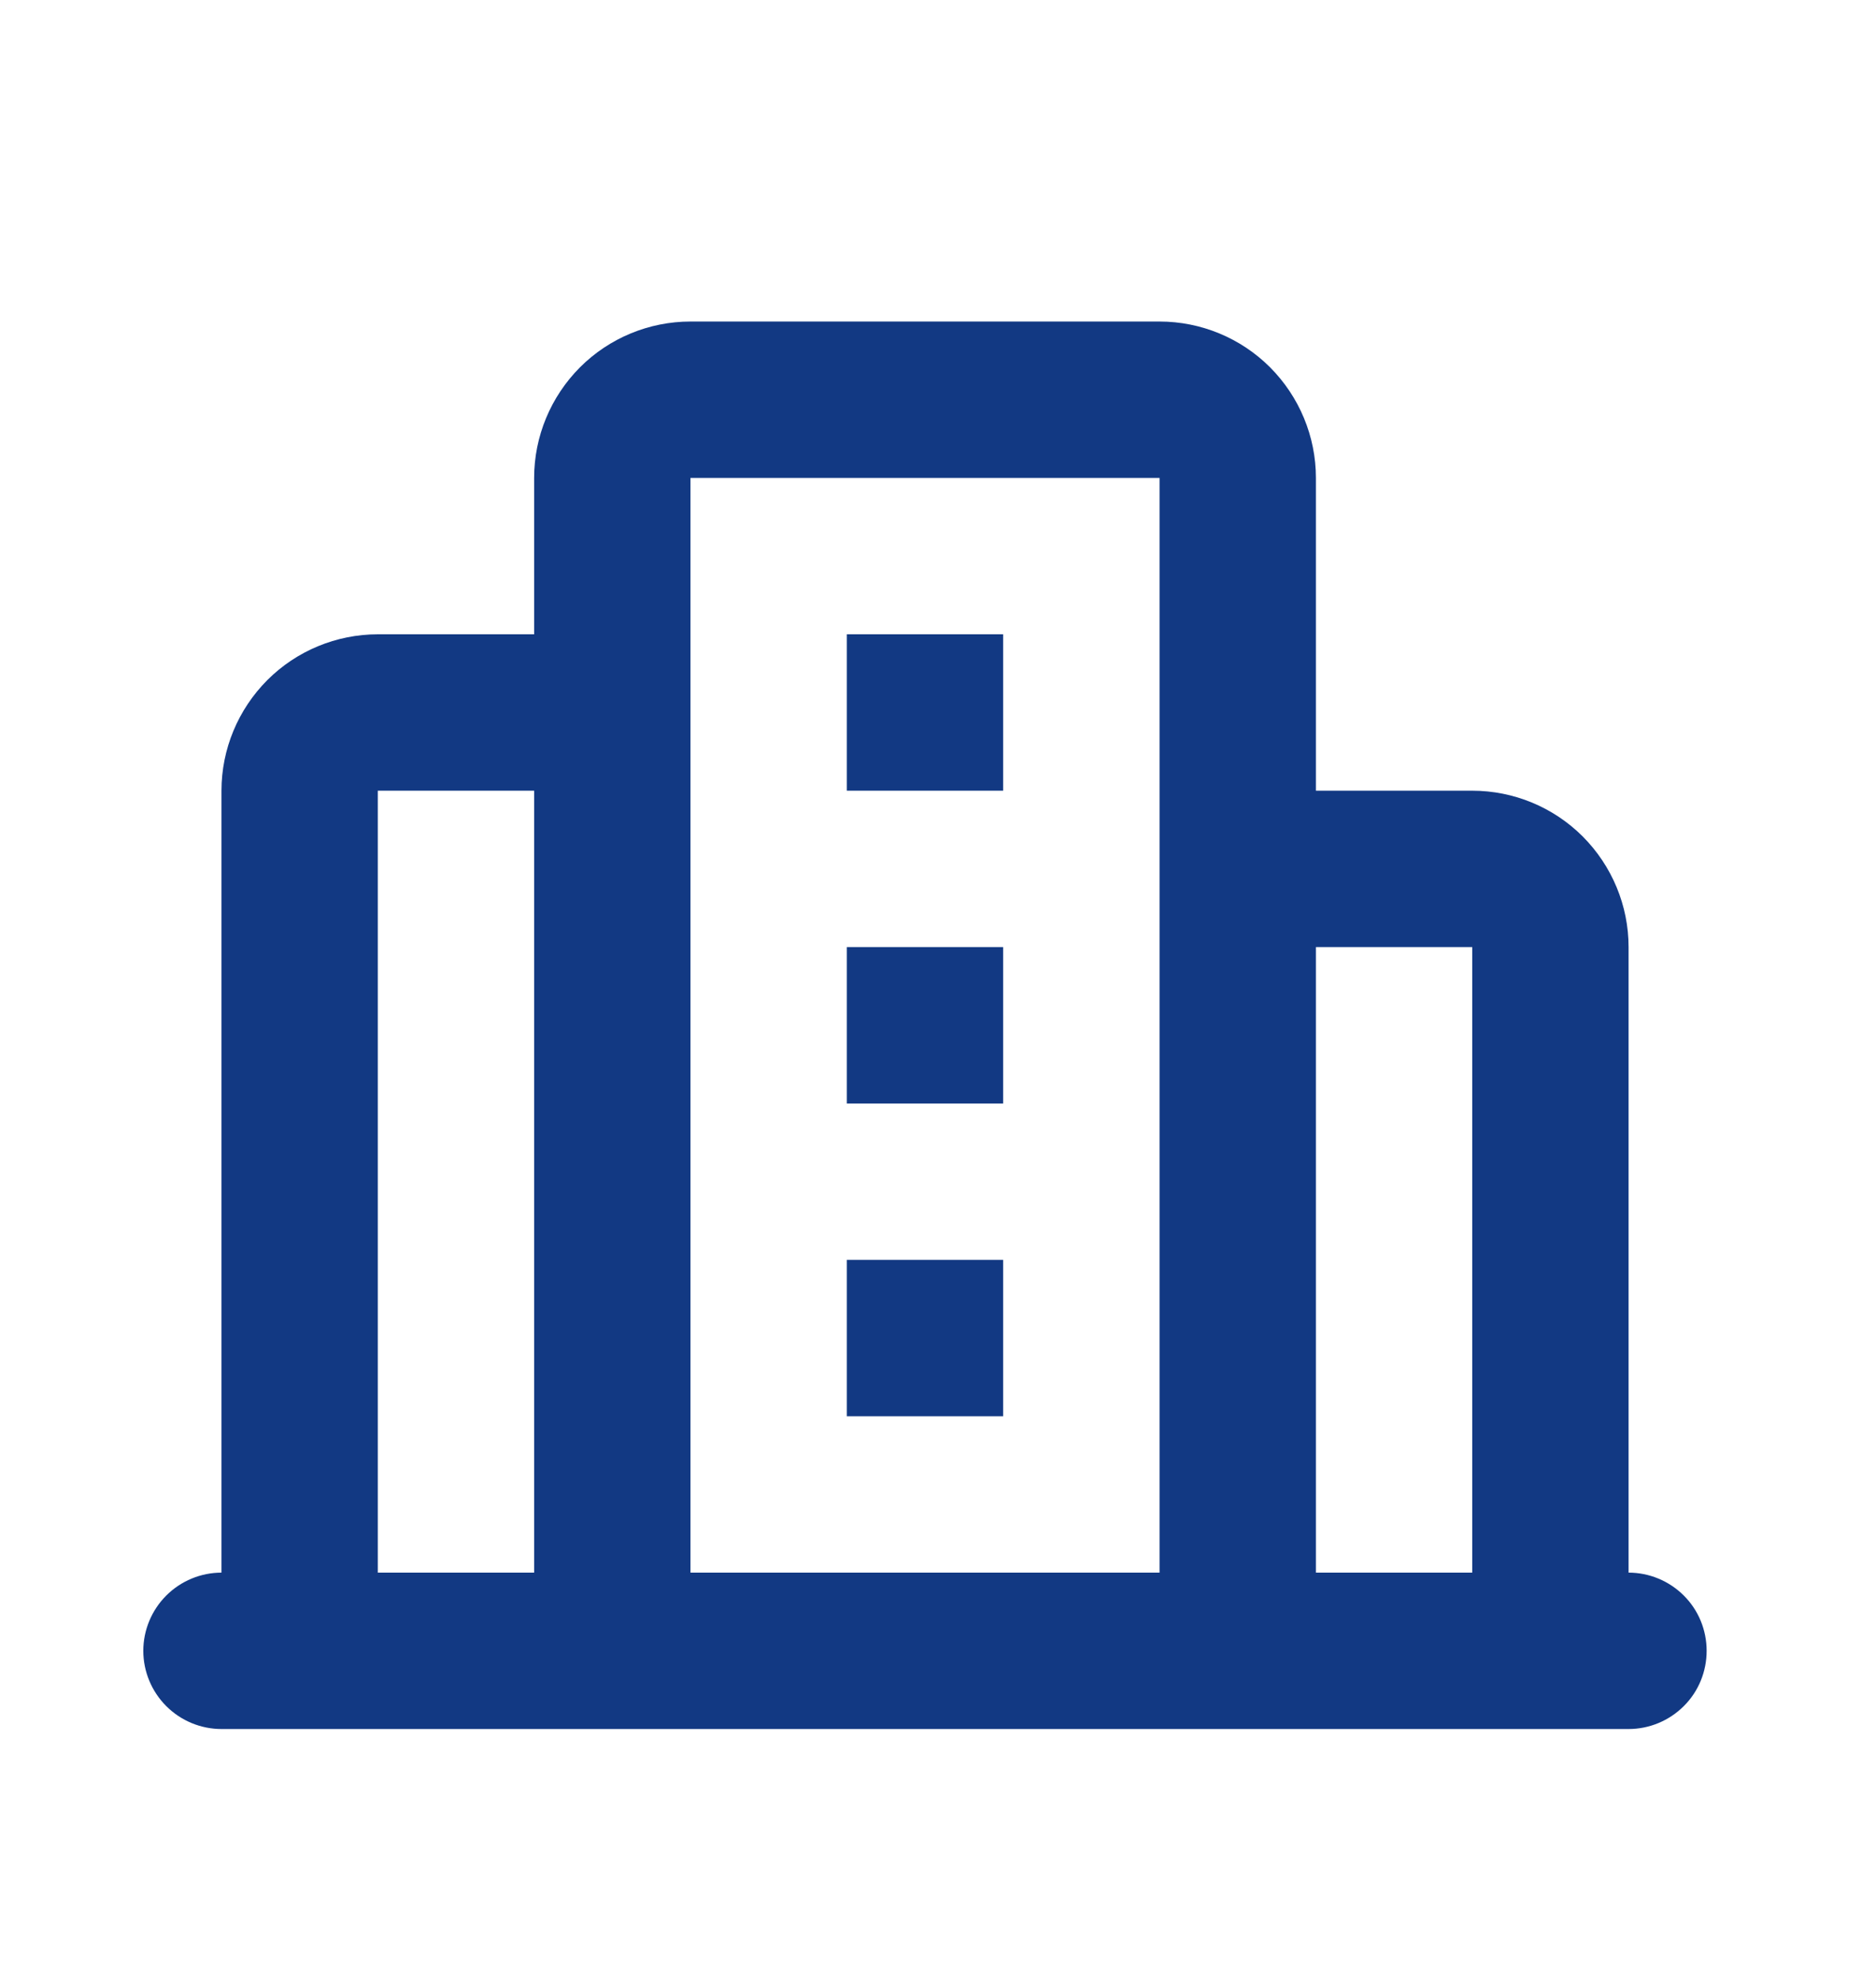 <svg width="18" height="19" viewBox="0 0 18 19" fill="none" xmlns="http://www.w3.org/2000/svg">
<g clipPath="url(#clip0_426_1243)">
<path d="M11.126 3.084C11.523 3.084 11.905 3.242 12.186 3.523C12.467 3.805 12.626 4.186 12.626 4.584V7.584H14.126C14.523 7.584 14.905 7.742 15.186 8.023C15.467 8.305 15.626 8.686 15.626 9.084V15.084C15.824 15.084 16.015 15.163 16.156 15.304C16.297 15.444 16.375 15.635 16.375 15.834C16.375 16.033 16.297 16.224 16.156 16.364C16.015 16.505 15.824 16.584 15.626 16.584H2.125C1.927 16.584 1.736 16.505 1.595 16.364C1.455 16.224 1.375 16.033 1.375 15.834C1.375 15.635 1.455 15.444 1.595 15.304C1.736 15.163 1.927 15.084 2.125 15.084V7.584C2.125 7.186 2.284 6.805 2.565 6.523C2.846 6.242 3.228 6.084 3.625 6.084H5.125V4.584C5.125 4.186 5.284 3.805 5.565 3.523C5.846 3.242 6.228 3.084 6.625 3.084H11.126ZM5.125 7.584H3.625V15.084H5.125V7.584ZM14.126 9.084H12.626V15.084H14.126V9.084ZM11.126 4.584H6.625V15.084H11.126V4.584ZM9.625 12.084V13.584H8.125V12.084H9.625ZM9.625 9.084V10.584H8.125V9.084H9.625ZM9.625 6.084V7.584H8.125V6.084H9.625Z" fill="#123983"/>
</g>
<defs>
<clipPath id="clip0_426_1243">
<rect width="18" height="18" fill="white" transform="translate(0 0.834)"/>
</clipPath>
</defs>
</svg>
